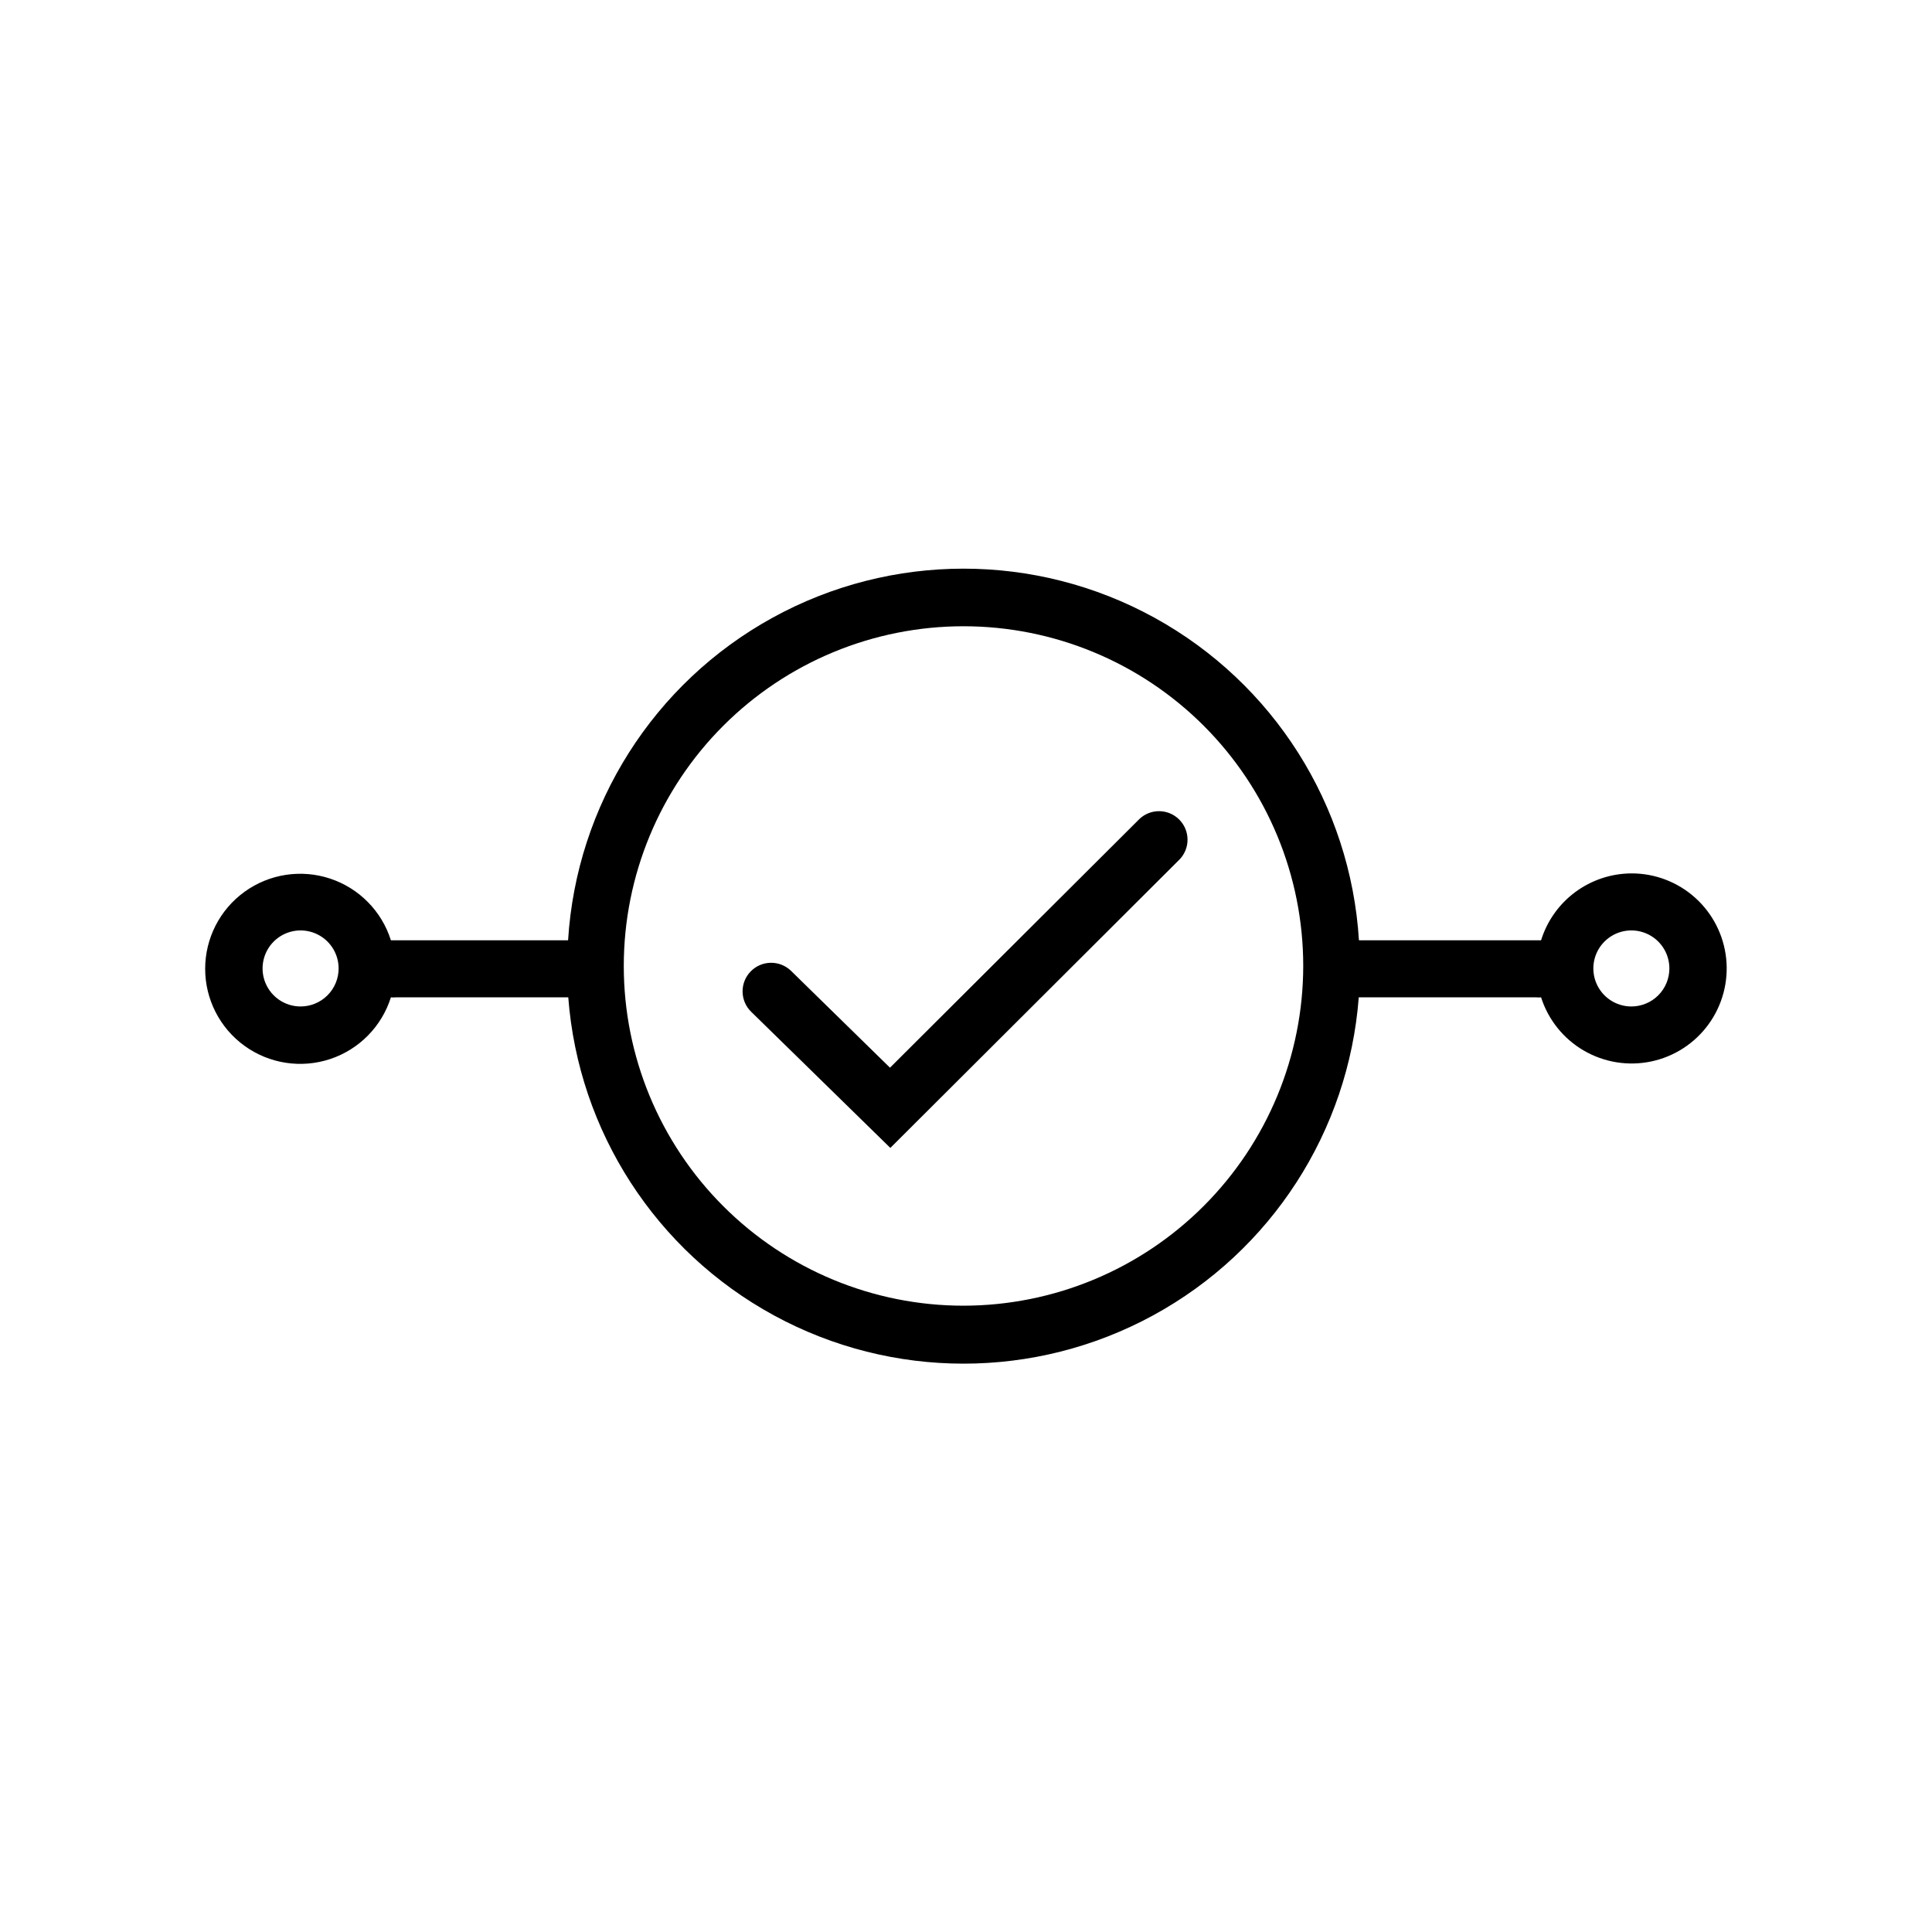 <?xml version="1.0" encoding="UTF-8"?>
<!-- Uploaded to: SVG Repo, www.svgrepo.com, Generator: SVG Repo Mixer Tools -->
<svg fill="#000000" width="800px" height="800px" version="1.1" viewBox="144 144 512 512" xmlns="http://www.w3.org/2000/svg">
 <g>
  <path d="m576.33 375.46c-5.356 0.027-10.562 1.762-14.867 4.949-4.305 3.188-7.481 7.668-9.062 12.781h-48.266c-2.227-35.895-22.672-68.152-54.184-85.488-31.512-17.336-69.707-17.336-101.22 0-31.512 17.336-51.957 49.594-54.184 85.488h-46.953c-2.43-7.719-8.418-13.801-16.098-16.348-7.68-2.551-16.113-1.254-22.676 3.481s-10.449 12.336-10.449 20.426c0 8.094 3.887 15.691 10.449 20.426 6.562 4.734 14.996 6.031 22.676 3.484 7.68-2.551 13.668-8.633 16.098-16.352 0.418 0.047 0.84 0.047 1.258 0h45.746c2.703 35.531 23.234 67.273 54.539 84.305 31.301 17.031 69.105 17.031 100.41 0 31.305-17.031 51.836-48.773 54.539-84.305h47.055c0.418 0.047 0.844 0.047 1.262 0 1.895 5.941 5.926 10.969 11.316 14.105 5.387 3.141 11.75 4.168 17.852 2.891 6.106-1.281 11.516-4.781 15.188-9.82 3.676-5.043 5.348-11.266 4.695-17.469s-3.582-11.941-8.223-16.109c-4.641-4.168-10.664-6.465-16.898-6.445zm-352.67 35.266c-4.074 0-7.75-2.457-9.309-6.223-1.559-3.762-0.695-8.098 2.184-10.98 2.883-2.879 7.219-3.742 10.98-2.184 3.766 1.559 6.223 5.234 6.223 9.309 0 2.672-1.062 5.238-2.953 7.125-1.887 1.891-4.453 2.953-7.125 2.953zm175.68 79.297c-23.879 0-46.777-9.484-63.66-26.367-16.887-16.883-26.371-39.785-26.371-63.66 0-23.879 9.484-46.777 26.371-63.664 16.883-16.883 39.781-26.367 63.66-26.367s46.777 9.484 63.66 26.367c16.887 16.887 26.371 39.785 26.371 63.664-0.027 23.867-9.52 46.754-26.398 63.629-16.879 16.879-39.762 26.375-63.633 26.398zm176.99-79.297c-4.074 0-7.75-2.457-9.309-6.223-1.559-3.762-0.699-8.098 2.184-10.98 2.883-2.879 7.215-3.742 10.98-2.184s6.219 5.234 6.219 9.309c0 2.672-1.059 5.238-2.949 7.125-1.891 1.891-4.453 2.953-7.125 2.953z"/>
  <path d="m446 361-66.148 65.949-26.199-25.645c-2.992-2.922-7.785-2.867-10.707 0.125-2.922 2.992-2.863 7.785 0.125 10.707l36.879 36.074 76.73-76.531c2.777-2.977 2.695-7.617-0.184-10.496-2.879-2.875-7.519-2.957-10.496-0.184z"/>
 </g>
</svg>